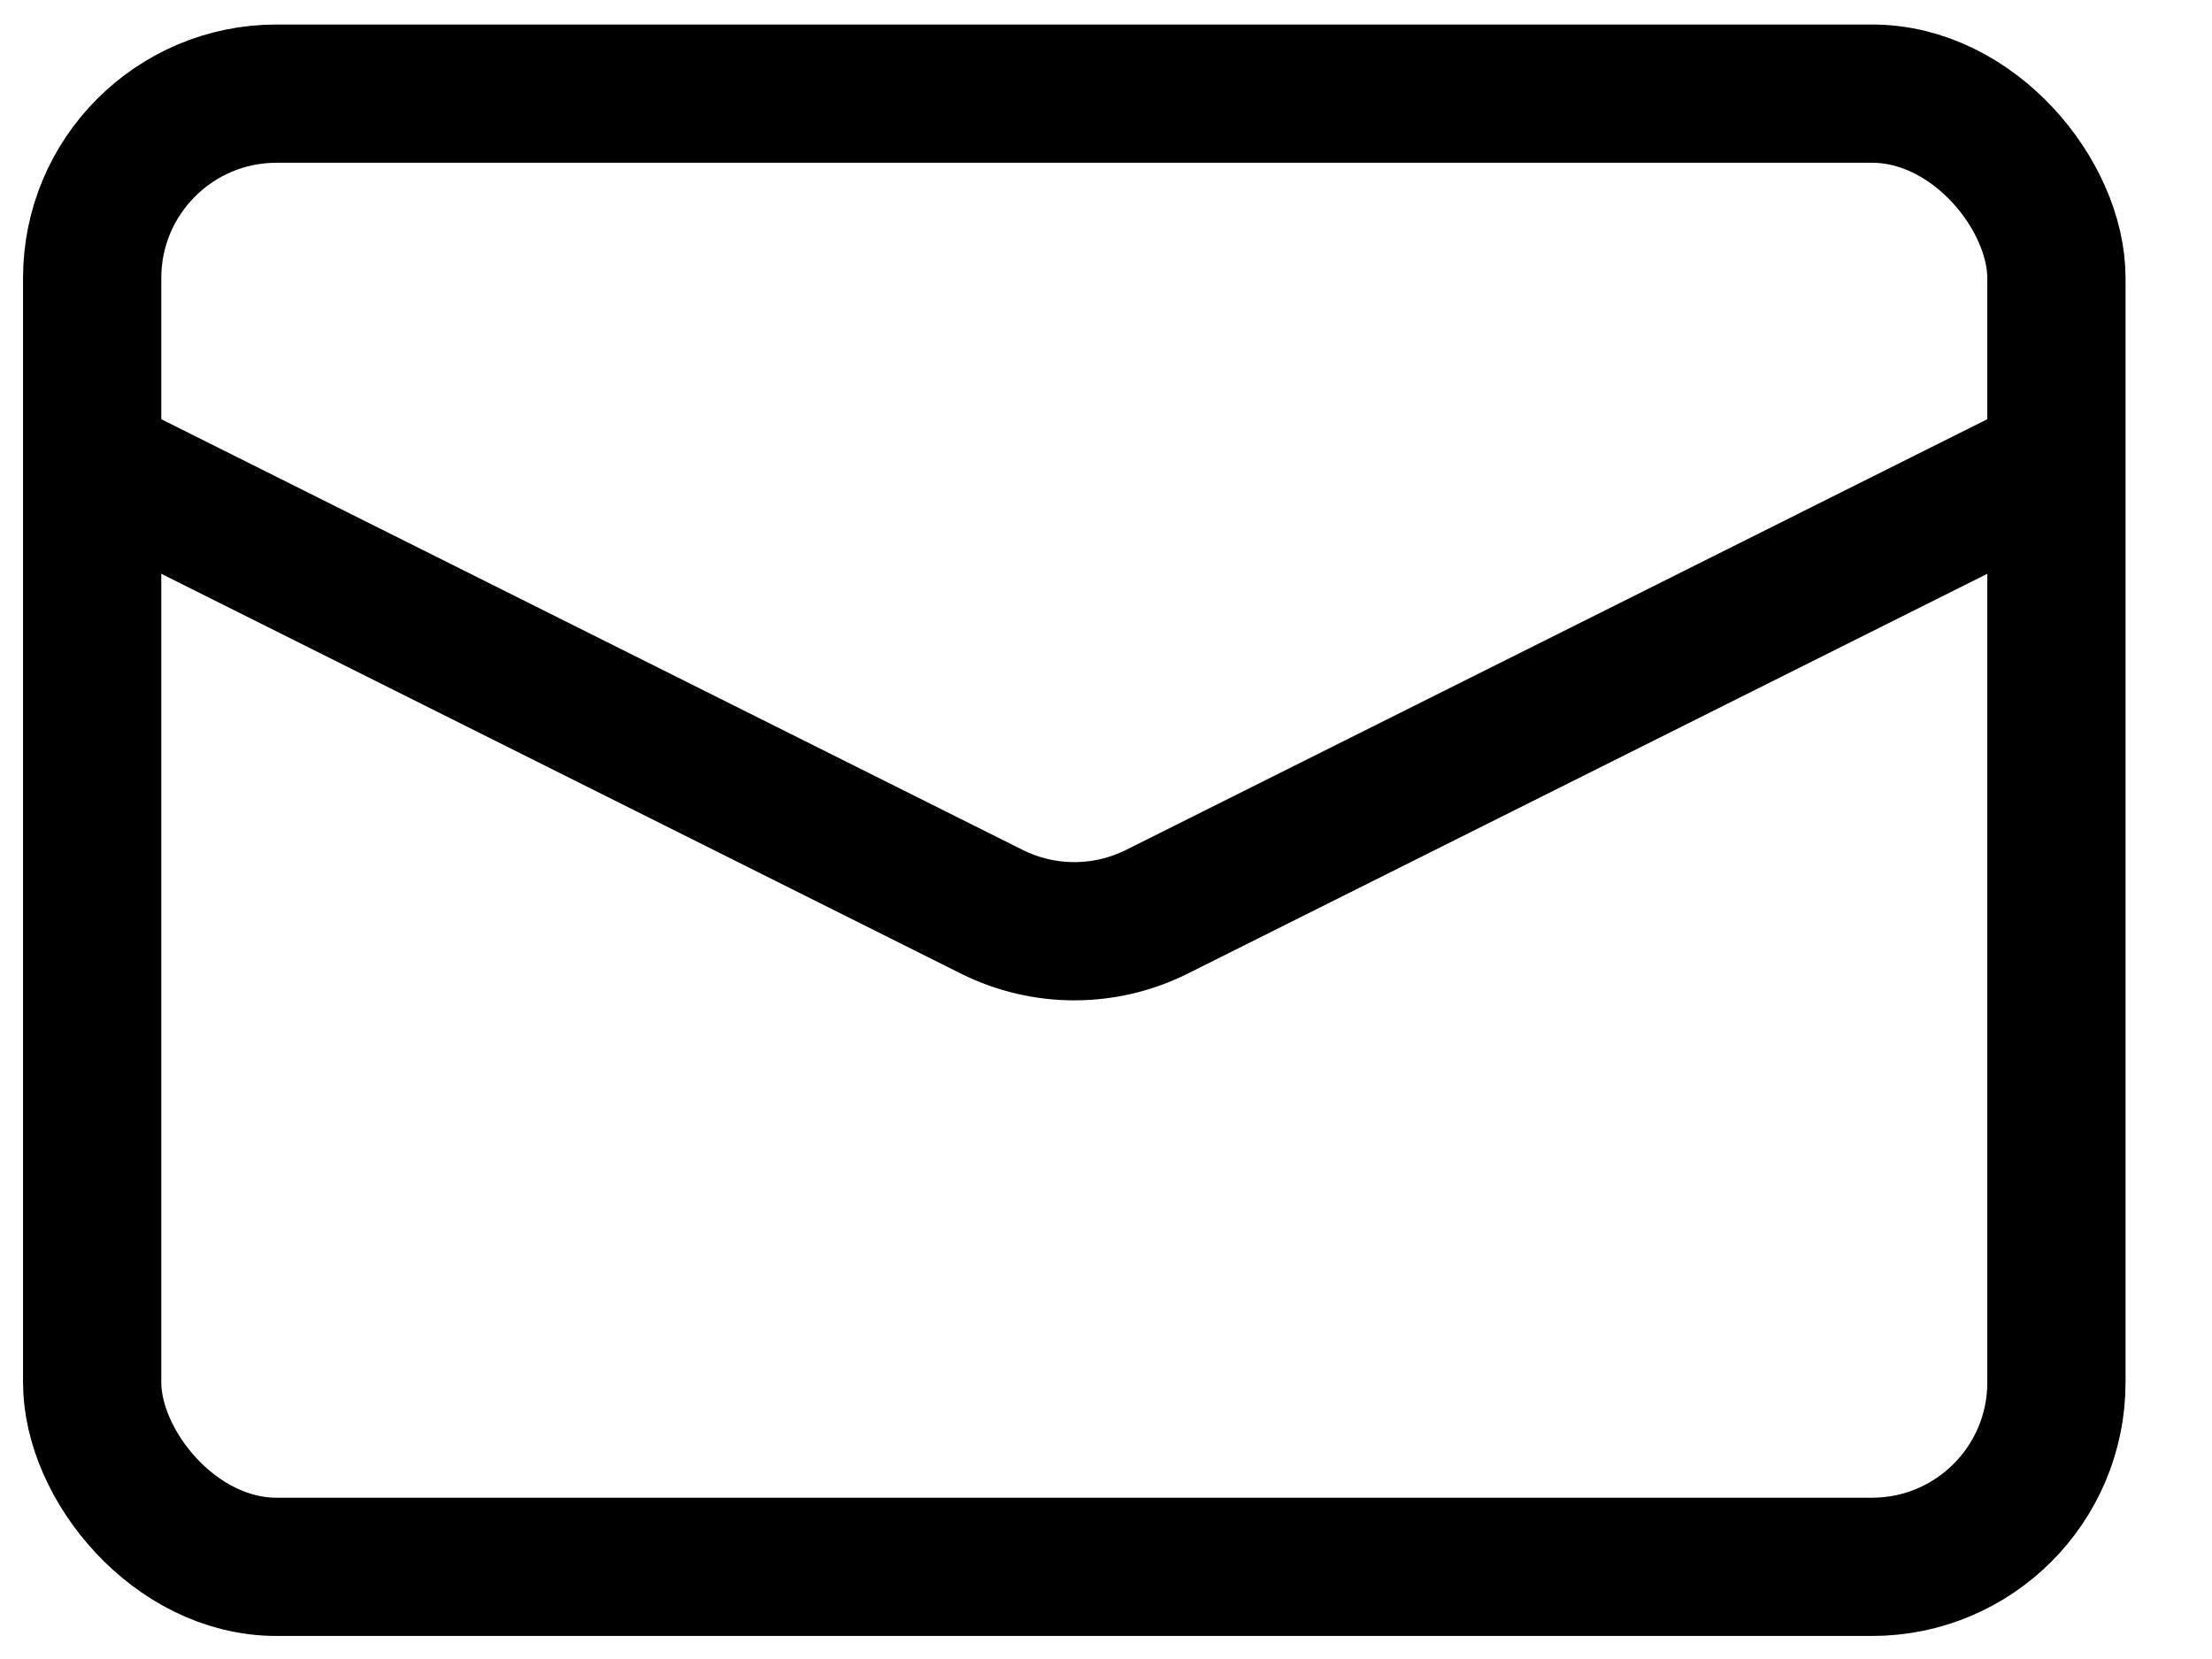 <svg xmlns="http://www.w3.org/2000/svg" width="24" height="18" viewBox="0 0 24 18" fill="none">
<rect x="1" y="1.016" width="21.312" height="15.984" rx="2" stroke="black" stroke-width="1.5"/>
<path d="M1 5.012L10.762 9.893C11.325 10.174 11.988 10.174 12.551 9.893L22.312 5.012" stroke="black" stroke-width="1.5"/>
</svg>